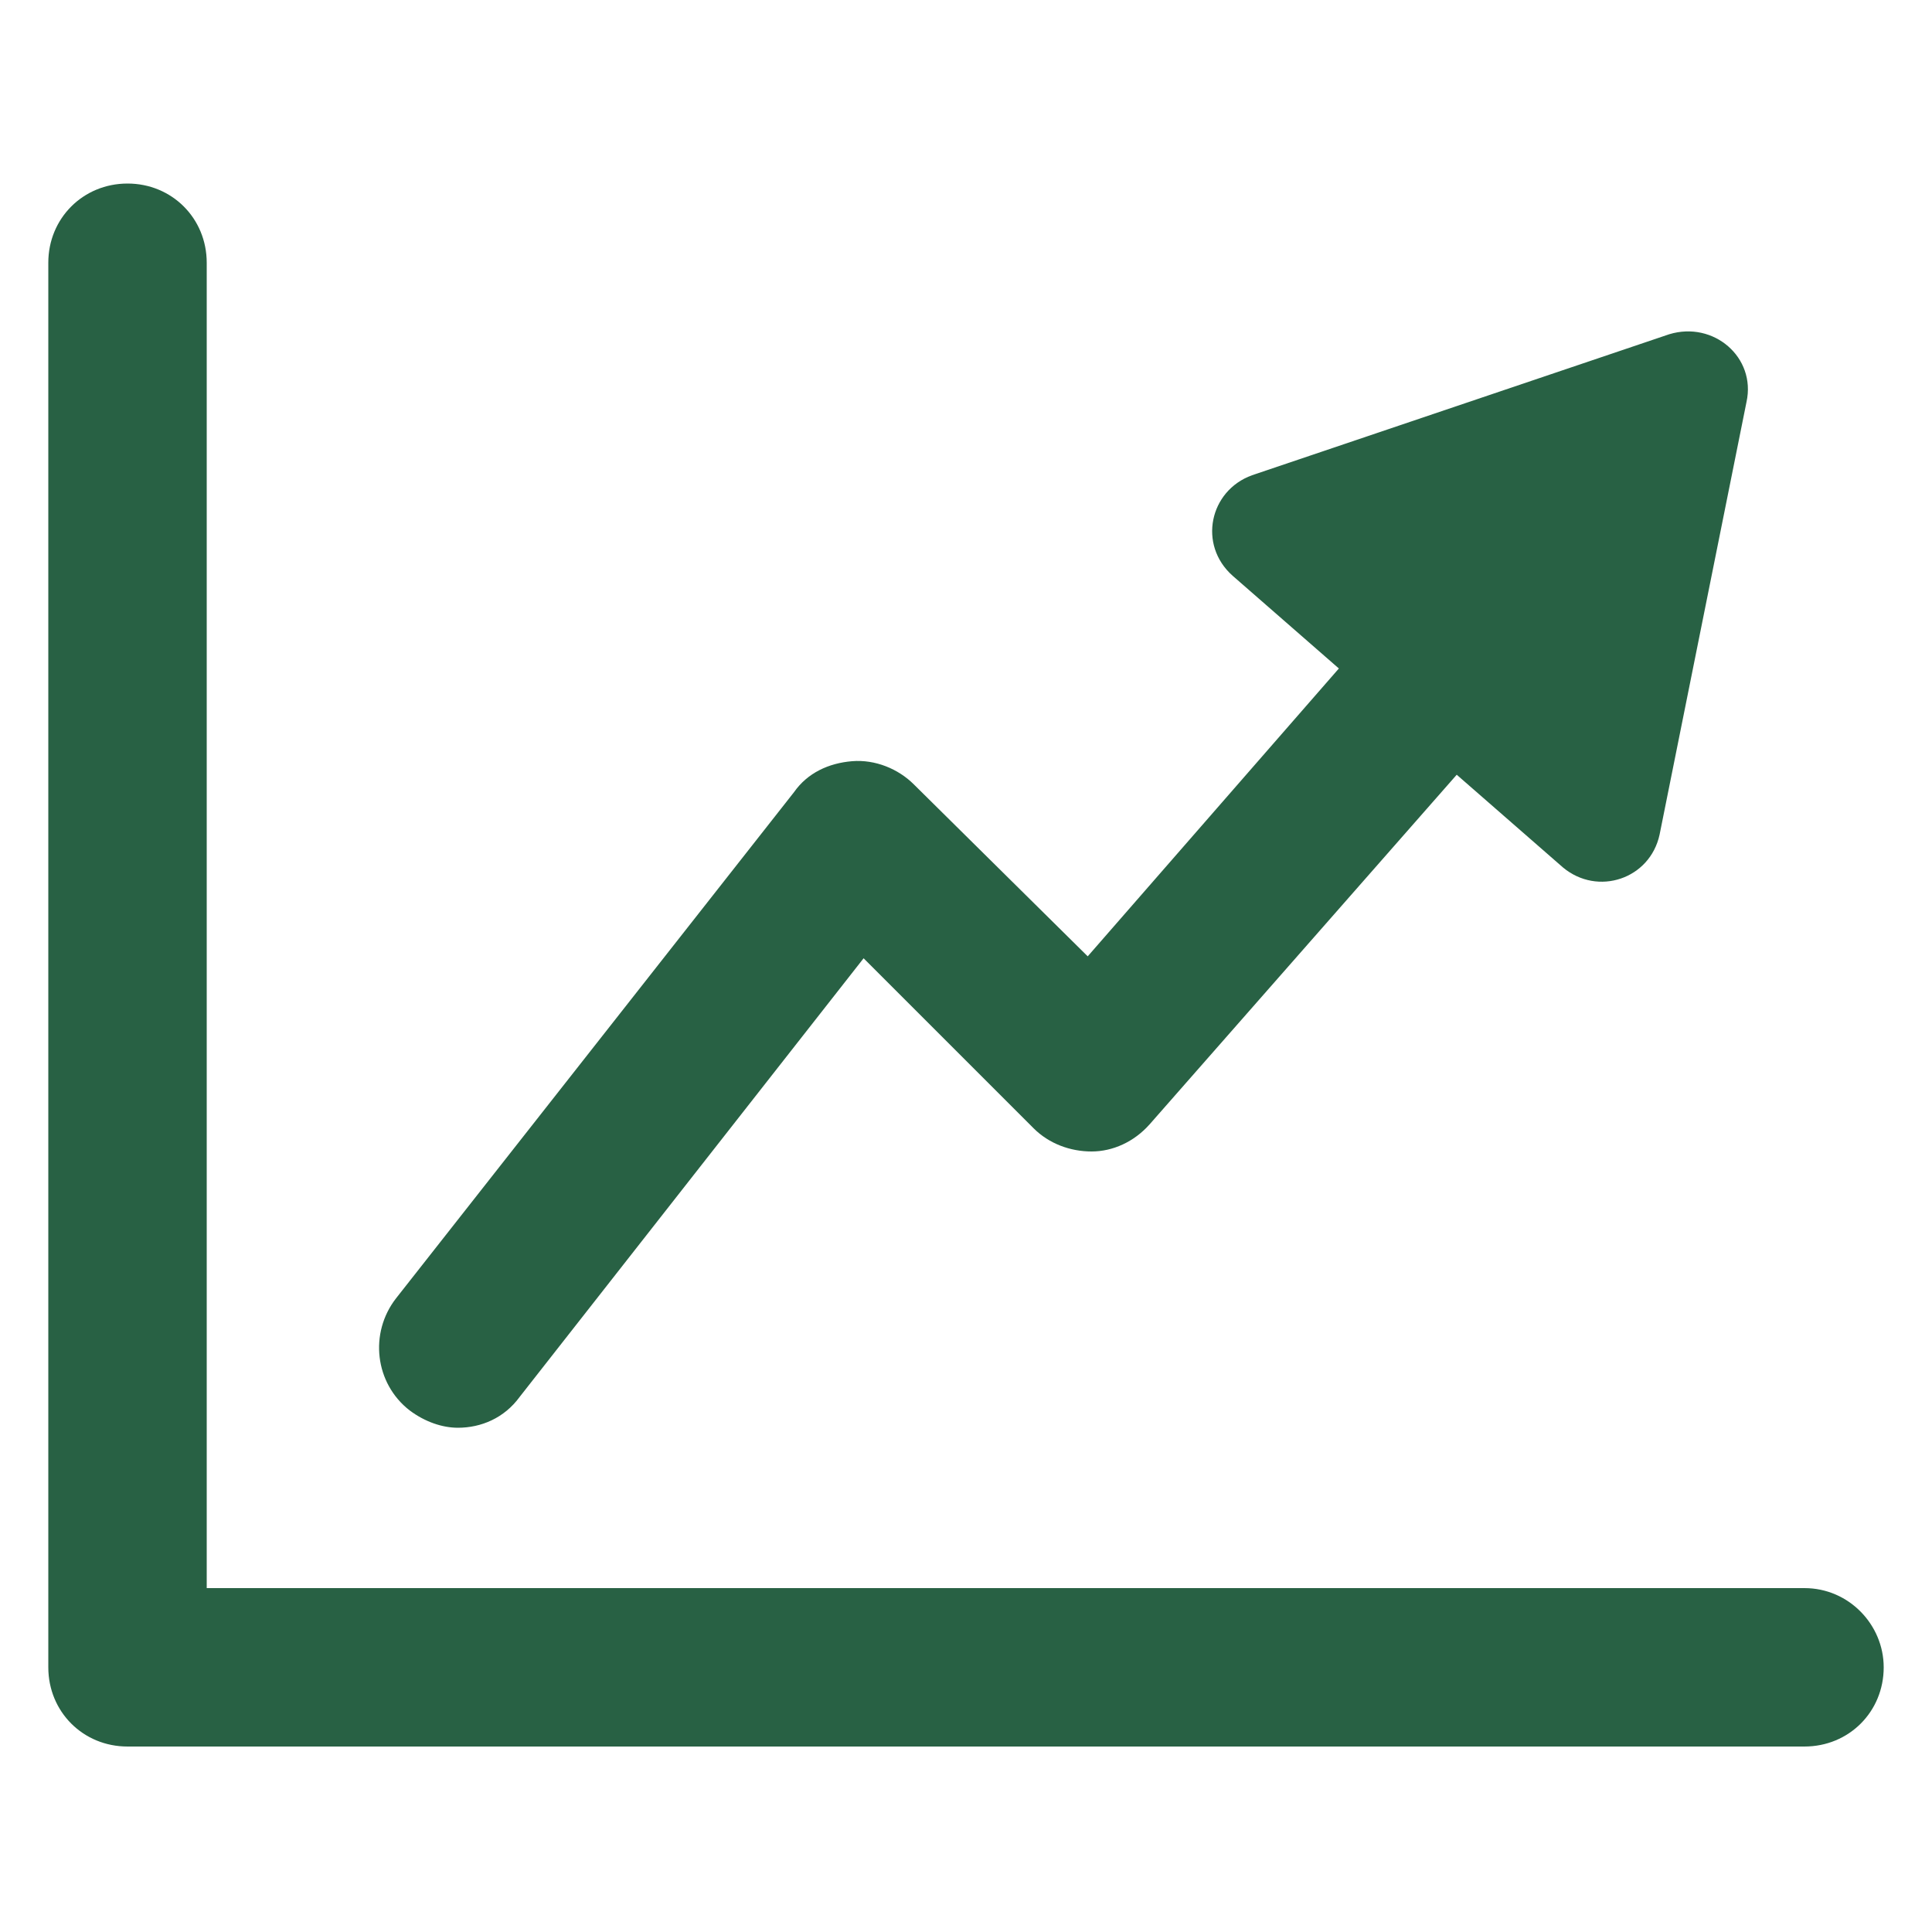 <?xml version="1.0" encoding="UTF-8"?>
<svg xmlns="http://www.w3.org/2000/svg" width="1200pt" height="1200pt" version="1.1" viewBox="0 0 1200 1200">
  <g fill="#286144">
    <path d="m254.4 876c9.602 7.199 20.398 10.801 30 10.801 14.398 0 28.801-6 38.398-19.199l213.6-272.4 105.6 105.6c9.602 9.602 22.801 14.398 36 14.398s26.398-6 36-16.801l190.8-217.2 66 57.602c21.602 18 54 7.199 60-20.398l54-268.8c6-27.602-20.398-50.398-48-42l-259.2 87.602c-26.398 9.602-33.602 43.199-12 62.398l66 57.602-156 178.79-108-106.8c-9.602-9.602-24-15.602-38.398-14.398-14.398 1.199-27.602 7.199-36 19.199l-247.2 314.4c-16.801 21.602-13.199 52.801 8.398 69.602z"></path>
    <path d="m1120.8 986.4h-992.4v-823.2c0-27.602-21.602-49.199-49.199-49.199-27.602 0-49.199 21.602-49.199 49.199v872.4c0 27.602 21.602 49.199 49.199 49.199h1041.6c27.602 0 49.199-21.602 49.199-49.199 0-26.398-21.602-49.199-49.199-49.199z"></path>
  </g>
</svg>
